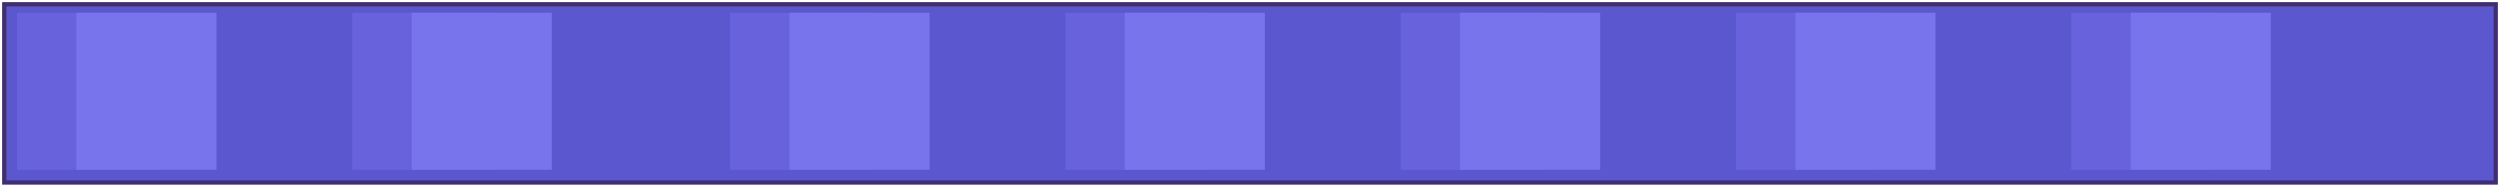 <svg width="589" height="44" viewBox="0 0 589 44" fill="none" xmlns="http://www.w3.org/2000/svg">
<rect x="1" y="1" width="587" height="42" fill="#5B57CF" stroke="#412E6E"/>
<rect x="4" y="3" width="33" height="37" fill="#6863DD"/>
<rect x="18" y="3" width="33" height="37" fill="#7874EC"/>
<rect x="83" y="3" width="33" height="37" fill="#6863DD"/>
<rect x="97" y="3" width="33" height="37" fill="#7874EC"/>
<rect x="172" y="3" width="33" height="37" fill="#6863DD"/>
<rect x="186" y="3" width="33" height="37" fill="#7874EC"/>
<rect x="251" y="3" width="33" height="37" fill="#6863DD"/>
<rect x="265" y="3" width="33" height="37" fill="#7874EC"/>
<rect x="330" y="3" width="33" height="37" fill="#6863DD"/>
<rect x="344" y="3" width="33" height="37" fill="#7874EC"/>
<rect x="409" y="3" width="33" height="37" fill="#6863DD"/>
<rect x="423" y="3" width="33" height="37" fill="#7874EC"/>
<rect x="488" y="3" width="33" height="37" fill="#6863DD"/>
<rect x="502" y="3" width="33" height="37" fill="#7874EC"/>
</svg>
